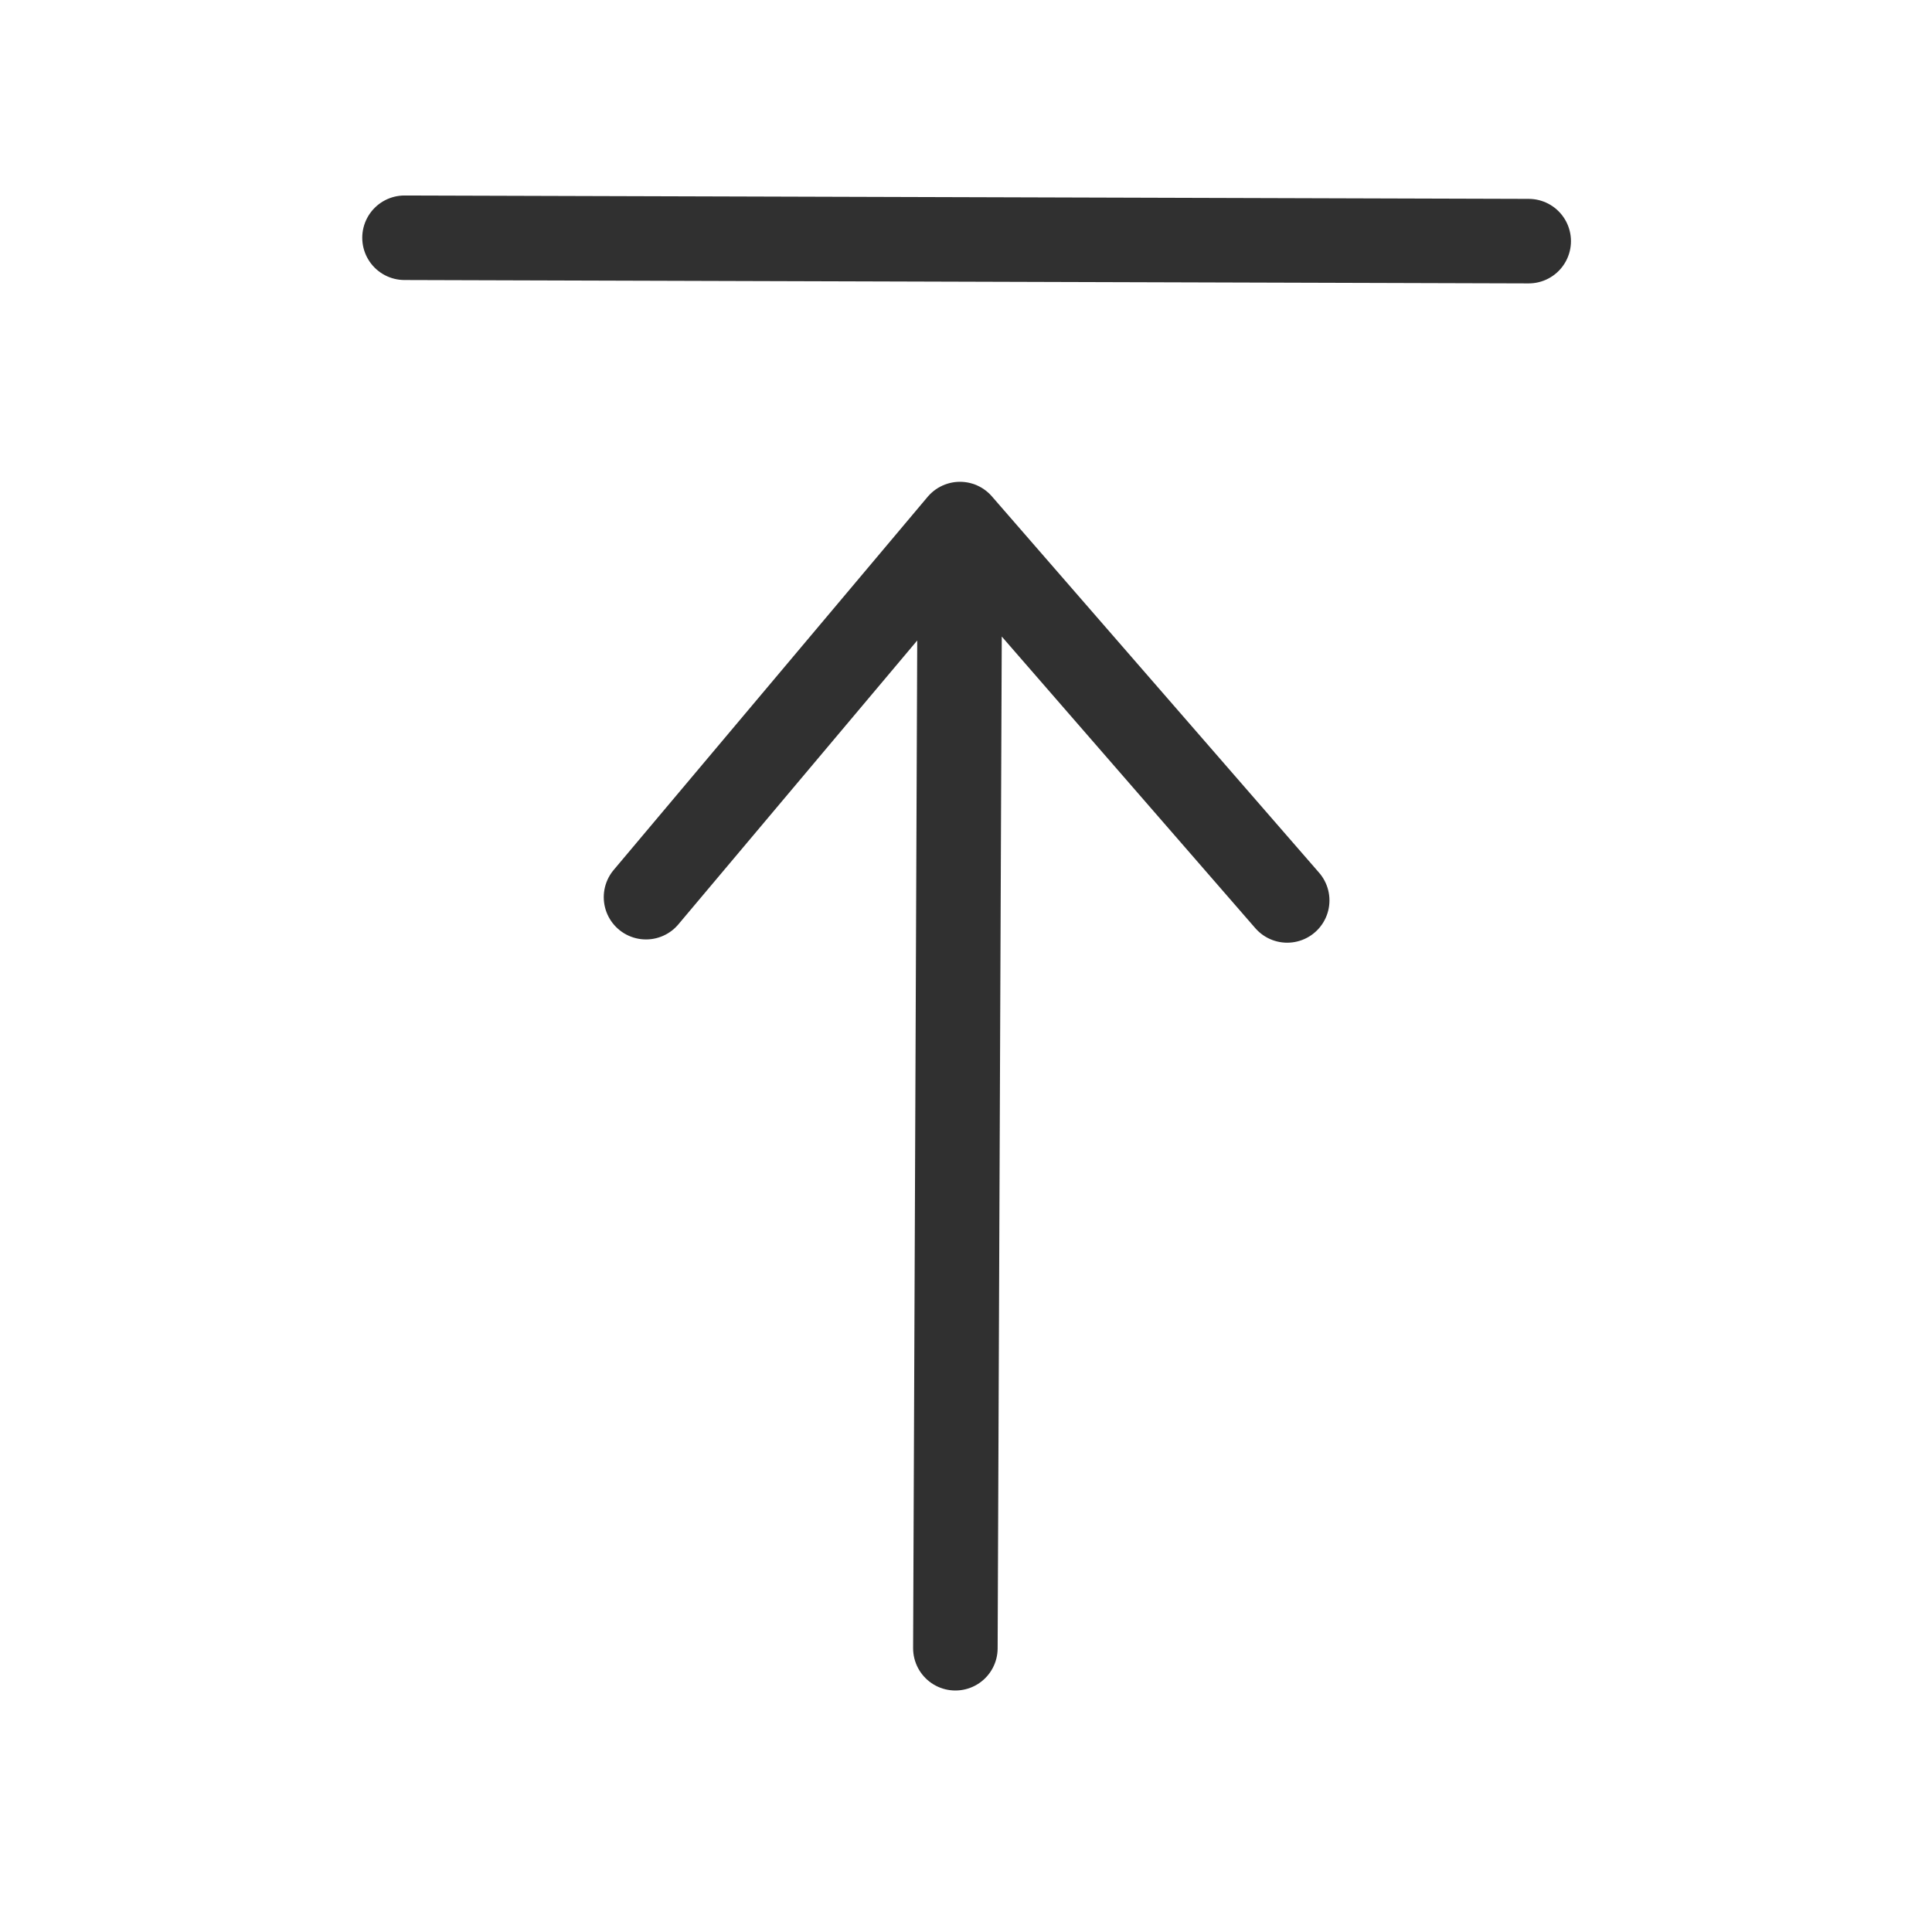 <?xml version="1.0" encoding="UTF-8" standalone="no"?>
<svg
   xmlns:dc="http://purl.org/dc/elements/1.1/"
   xmlns:cc="http://creativecommons.org/ns#"
   xmlns:rdf="http://www.w3.org/1999/02/22-rdf-syntax-ns#"
   xmlns:svg="http://www.w3.org/2000/svg"
   xmlns="http://www.w3.org/2000/svg"
   xmlns:sodipodi="http://sodipodi.sourceforge.net/DTD/sodipodi-0.dtd"
   xmlns:inkscape="http://www.inkscape.org/namespaces/inkscape"
   width="16"
   height="16"
   id="svg3818"
   version="1.1"
   inkscape:version="0.48.3.1 r9886"
   sodipodi:docname="y.svg">
  <defs
     id="defs3828" />
  <sodipodi:namedview
     pagecolor="#ffffff"
     bordercolor="#666666"
     borderopacity="1"
     objecttolerance="10"
     gridtolerance="10"
     guidetolerance="10"
     inkscape:pageopacity="0"
     inkscape:pageshadow="2"
     inkscape:window-width="1366"
     inkscape:window-height="680"
     id="namedview3826"
     showgrid="false"
     inkscape:zoom="23.025165"
     inkscape:cx="5.3814724"
     inkscape:cy="9.0722212"
     inkscape:window-x="0"
     inkscape:window-y="27"
     inkscape:window-maximized="1"
     inkscape:current-layer="g3820" />
  <g
     fill="none"
     stroke="#303030"
     stroke-linecap="round"
     stroke-linejoin="round"
     id="g3820">
    <path
       d="M 7.912,13.65 7.95,4.34 10.66,7.457 M 7.95,4.34 5.35,7.43"
       id="path3824"
       inkscape:connector-curvature="0"
       style="stroke-width:0.7;stroke-miterlimit:4;stroke-dasharray:none" />
    <path
       d="m 3.35,1.969 9.31,0.028"
       id="path3824-2"
       inkscape:connector-curvature="0"
       style="stroke-width:0.7;stroke-miterlimit:4;stroke-dasharray:none"
       sodipodi:nodetypes="cc" />
  </g>
</svg>
